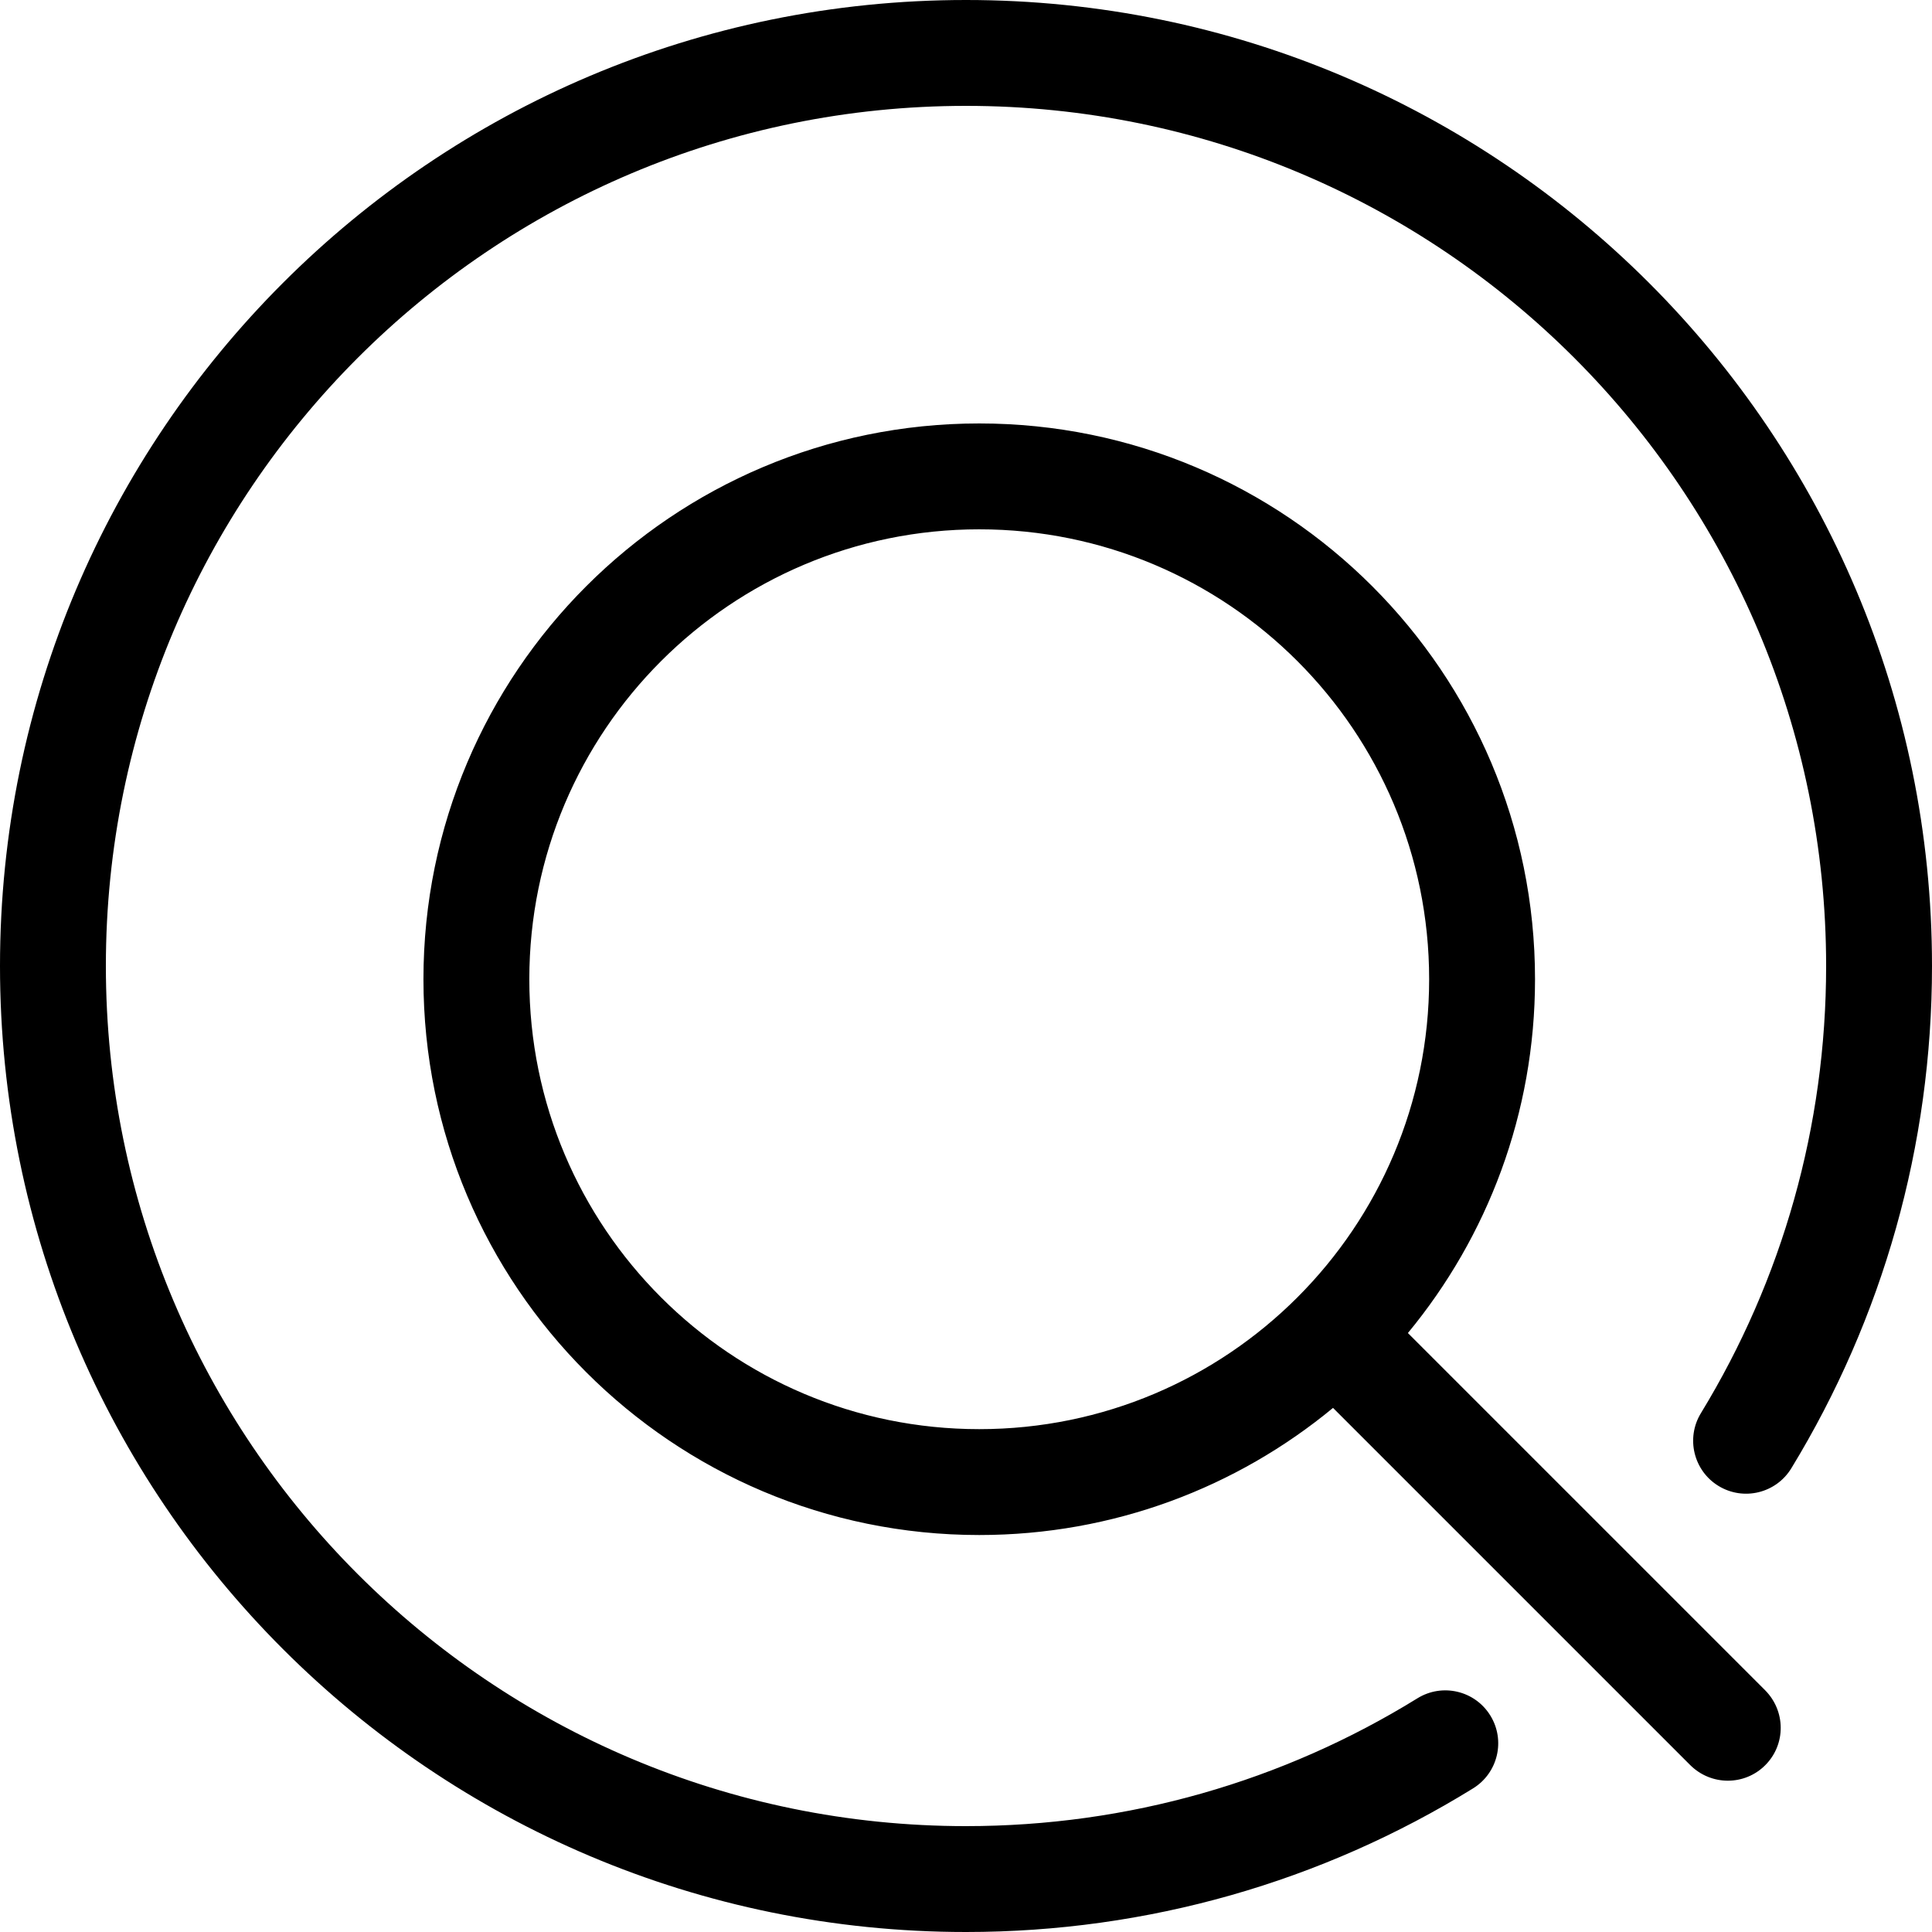 <?xml version="1.0" encoding="UTF-8" standalone="no"?>
<svg width="40px" height="40px" viewBox="0 0 40 40" version="1.1" xmlns="http://www.w3.org/2000/svg" xmlns:xlink="http://www.w3.org/1999/xlink" xmlns:sketch="http://www.bohemiancoding.com/sketch/ns">
    <!-- Generator: Sketch 3.4.4 (17249) - http://www.bohemiancoding.com/sketch -->
    <title>sbx-icon-search-1</title>
    <desc>Created with Sketch.</desc>
    <defs></defs>
    <g id="Page-1" stroke="none" stroke-width="1" fill="none" fill-rule="evenodd" sketch:type="MSPage">
        <g id="icon-search" sketch:type="MSArtboardGroup" transform="translate(-526, -562)" fill="#000000">
            <path d="M553.599,591.149 C551.609,592.793 549.057,593.781 546.274,593.781 C539.919,593.781 534.767,588.629 534.767,582.274 C534.767,575.919 539.919,570.767 546.274,570.767 C552.629,570.767 557.781,575.919 557.781,582.274 C557.781,585.057 556.793,587.609 555.149,589.599 L562.542,596.992 C562.973,597.423 562.978,598.116 562.547,598.547 C562.119,598.975 561.425,598.975 560.992,598.542 L553.599,591.149 Z M546.274,591.589 C551.419,591.589 555.589,587.419 555.589,582.274 C555.589,577.129 551.419,572.959 546.274,572.959 C541.129,572.959 536.959,577.129 536.959,582.274 C536.959,587.419 541.129,591.589 546.274,591.589 Z M563.087,592.4 C564.982,589.292 566,585.719 566,582 C566,570.954 557.046,562 546,562 C534.954,562 526,570.954 526,582 C526,593.046 534.954,602 546,602 C549.76,602 553.369,600.96 556.499,599.026 C557.014,598.707 557.174,598.032 556.855,597.517 C556.537,597.002 555.862,596.843 555.347,597.161 C552.561,598.883 549.35,599.808 546,599.808 C536.165,599.808 528.192,591.835 528.192,582 C528.192,572.165 536.165,564.192 546,564.192 C555.835,564.192 563.808,572.165 563.808,582 C563.808,585.314 562.903,588.492 561.215,591.259 C560.9,591.775 561.064,592.45 561.58,592.765 C562.097,593.08 562.771,592.917 563.087,592.4 Z" id="sbx-icon-search-1" sketch:type="MSShapeGroup"></path>
        </g>
    </g>
</svg>